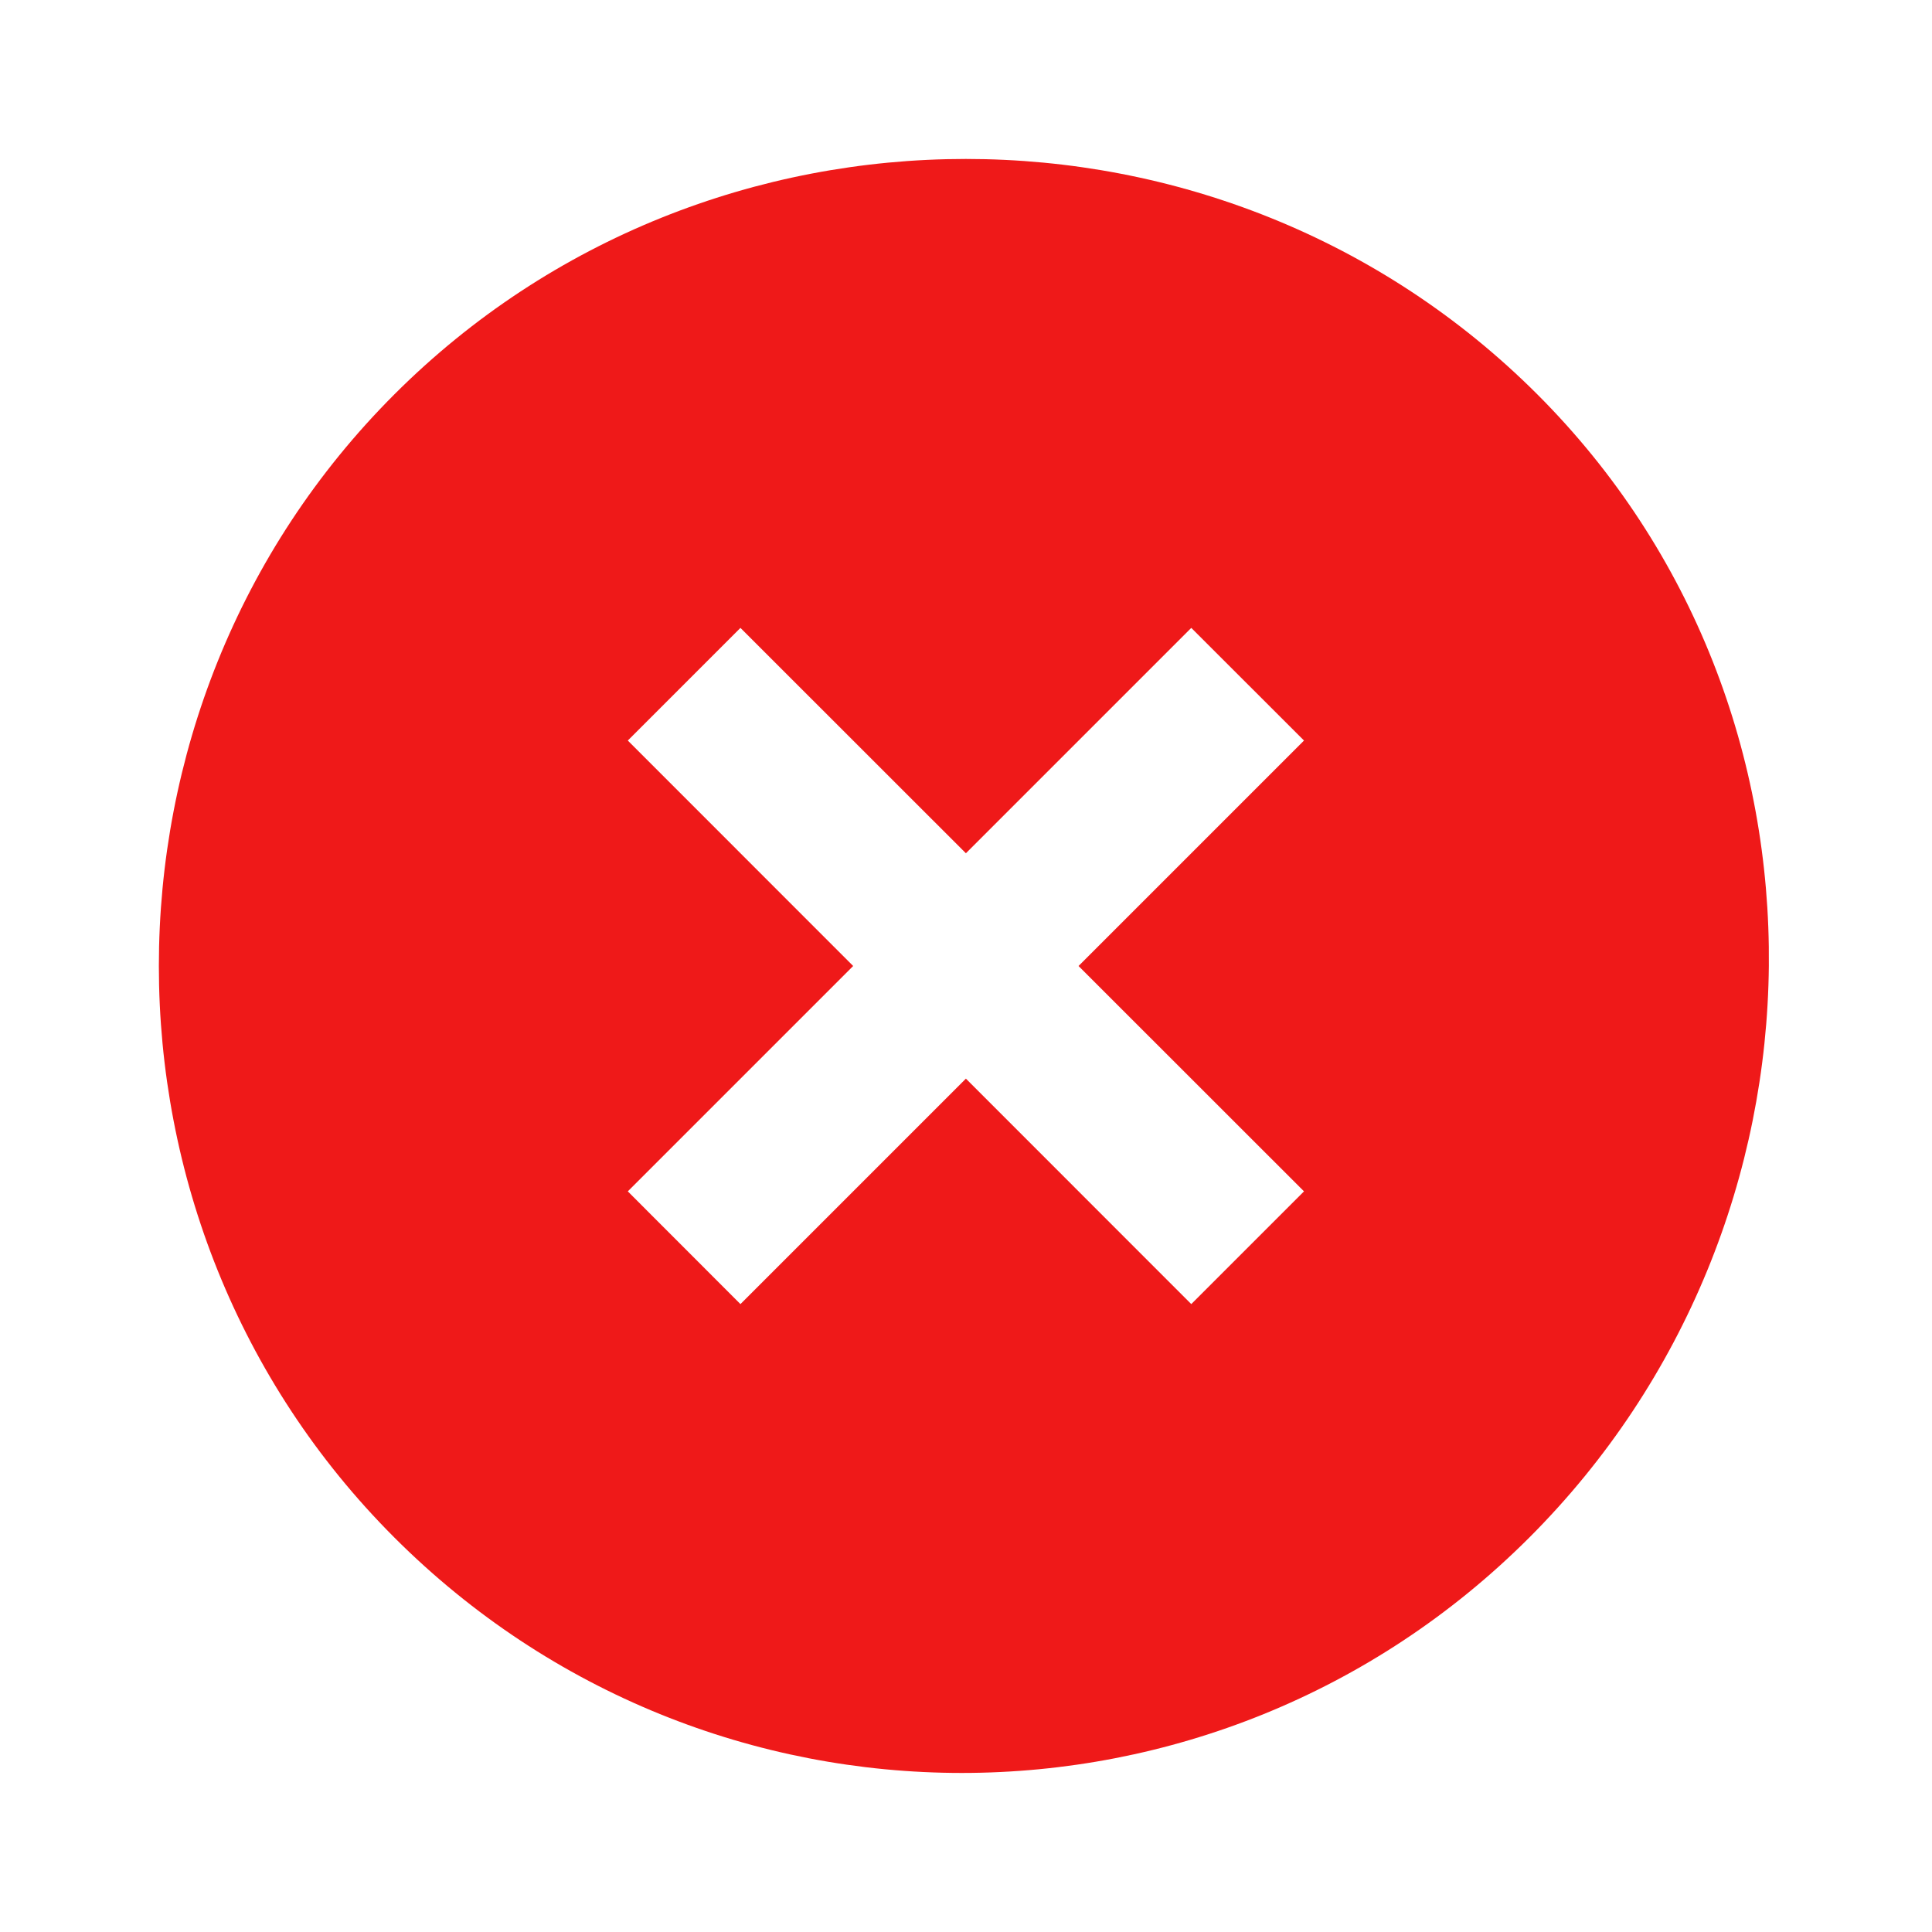 <svg width="20" height="20" viewBox="0 0 20 20" fill="none" xmlns="http://www.w3.org/2000/svg">
<path d="M15.915 4.083C12.665 0.833 7.332 0.833 4.082 4.083C0.832 7.333 0.832 12.666 4.082 15.916C7.332 19.166 12.582 19.166 15.832 15.916C19.082 12.666 19.165 7.333 15.915 4.083ZM12.332 13.5L9.999 11.166L7.665 13.5L6.499 12.333L8.832 10L6.499 7.666L7.665 6.5L9.999 8.833L12.332 6.5L13.499 7.666L11.165 10L13.499 12.333L12.332 13.5Z" fill="#EF1919"/>
</svg>
